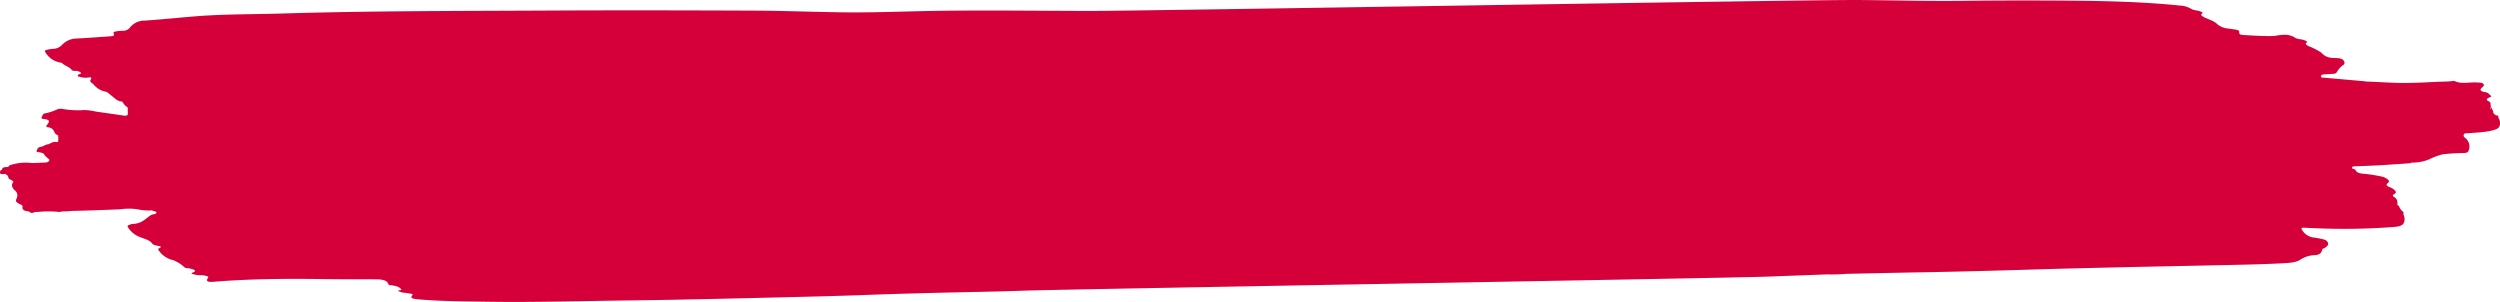 <svg xmlns="http://www.w3.org/2000/svg" width="602.027" height="72.711" viewBox="0 0 602.027 72.711"><path id="Path_10302" data-name="Path 10302" d="M602.009,24.47c-.035-.437-.459-.824-.392-1.278.017-.119-.219-.22-.475-.2l-.017.029-.419-.271c-.109-.153-.314-.307-.312-.46a1.092,1.092,0,0,0-.036-.28.266.266,0,0,0-.091-.259,6.9,6.9,0,0,1-.509-1.1.527.527,0,0,0-.017-.385,1.388,1.388,0,0,1,.037-.191c.025-.074-.209-.32-.353-.32h0c.067,0,.072-.069,0-.126-.61-.224-.8-.467-.246-.829.267-.175,1.007-.271.631-.562-.392-.3-.591-.758-1.366-.856-1.167-.147-1.412-.615-.654-1.186.6-.448.408-.937-.435-1.089-.233-.042-.5-.007-.744-.03-1.842-.17-3.822.469-5.553-.366a.707.707,0,0,0-.316-.007c-1.408.191-2.848.14-4.271.217-2.775.151-5.549.28-8.344.251s-5.559-.256-8.344-.331c-.135-.024-.268-.059-.406-.072q-4.878-.433-9.757-.864c-.328-.029-.781.01-.714-.346.053-.278.264-.43.76-.447.747-.025,1.49-.106,2.237-.137a.919.919,0,0,0,.833-.4,5.078,5.078,0,0,1,1.531-1.714c.672-.389.205-1.357-.66-1.56-.988-.232-2.107-.013-3.055-.361a3.306,3.306,0,0,1-1.478-1,15.1,15.1,0,0,0-3.218-1.657c-.313-.258-.955-.437-.346-.875.241-.173-.137-.3-.4-.443-.734-.381-1.842-.246-2.469-.708a4.574,4.574,0,0,0-2.845-.662c-.909,0-1.709.266-2.56.282-2.362.046-4.715-.106-7.066-.249-.591-.036-1-.192-.934-.574.083-.506-.373-.662-1.027-.749-.484-.064-.971-.126-1.445-.213a4.78,4.78,0,0,1-2.9-1.137c-.637-.69-2.068-1.1-3.148-1.629-.333-.259-.957-.445-.411-.889.251-.2-.064-.324-.362-.454-.713-.309-1.726-.271-2.291-.656a5.861,5.861,0,0,0-2.747-.792c-8.571-.869-17.224-1.092-25.886-1.167q-13.373-.116-26.748.037c-8.2.088-16.4-.127-24.6-.2-11.318-.1-174.4,2.669-185.71,2.637-12.137-.035-24.273-.2-36.411-.023-7.587.109-15.167.46-22.759.351-7.23-.1-14.456-.383-21.686-.411-16.257-.063-32.513-.1-48.772-.015-21.555.115-43.111.063-64.65.721-6.827.209-13.681.117-20.478.659C43.093-.548,39-.111,34.879.162a4.491,4.491,0,0,0-3.485,1.545,2.2,2.2,0,0,1-2.1.9,11.032,11.032,0,0,0-1.363.162c-.4.052-.724.2-.576.46.384.663-.3.683-1.022.734-2.594.18-5.192.376-7.788.511a4.91,4.91,0,0,0-3.513,1.442,3.07,3.07,0,0,1-2.4,1.046,11.526,11.526,0,0,0-1.24.212c-.535.089-.689.292-.478.6a5.171,5.171,0,0,0,3.611,2.49,1.024,1.024,0,0,1,.446.148c.568.632,1.8.9,2.252,1.588.2.285.612.268,1,.27a1.826,1.826,0,0,1,1.24.44c.292.285-.377.29-.566.449-.327.273-.166.491.3.55a4.875,4.875,0,0,0,2.028.171c.458-.113,1.035-.066.615.482-.262.342,0,.736.534.994A5.081,5.081,0,0,0,25.43,17.28a1.1,1.1,0,0,1,.51.222c.749.619,1.517,1.229,2.278,1.842.342.019.467.3.848.272.157.036.358.017.446.139a3.673,3.673,0,0,0,1.26,1.346,11.1,11.1,0,0,0,.013,1.333c.07.567-.289.712-1.144.583-2.19-.331-4.39-.635-6.586-.952a13.375,13.375,0,0,0-2.7-.361,21.954,21.954,0,0,1-5.5-.3,2.272,2.272,0,0,0-1.143.164,12.477,12.477,0,0,1-2.689.9c-.822.081-.778.659-1.007,1.016s.523.361.876.421c.861.146,1.071.413.744.928a6.282,6.282,0,0,1-.379.541c-.165.208-.127.44.267.487a1.724,1.724,0,0,1,1.617,1.258,1.467,1.467,0,0,0,.832.666,4.453,4.453,0,0,1,.009,1.567.7.7,0,0,1-.3.064c-.909-.171-1.363.248-2.037.528h0c-.6,0-1.145.514-1.864.627-.759.119-.791.612-.97.946s.581.3.926.4c.367.11.8.2.893.436.22.521.867.859,1.267,1.3-.035.41-.316.668-1.034.689-1.1.033-2.209.126-3.31.106a12.081,12.081,0,0,0-5.165.54l-.249.13a.119.119,0,0,0,.021.155l-.369.154c-.712,0-1.313.094-1.307.654L.1,36.24c-.125.519-.377,1.1,1.082.835.091-.016.257.129.388.2.5.287.358.728.661,1.063l.392.153a1.681,1.681,0,0,1,.641.535l.022.011a1.25,1.25,0,0,0-.126.025c-.515.744-.251,1.382.488,2.042A1.482,1.482,0,0,1,4.1,42.712c-.372.918-.473,1.057.717,1.675.267.139.64.209.6.494-.094.62.119,1.108,1.31,1.188a.779.779,0,0,1,.416.2.9.9,0,0,0,1.016.082,2.49,2.49,0,0,1,.928-.108,24.9,24.9,0,0,1,5.081-.008,1.508,1.508,0,0,0,.714-.112l1.465-.032a12.542,12.542,0,0,1,1.689-.117C21.7,45.9,25.35,45.75,29,45.6a13.863,13.863,0,0,1,4.009-.015,13.353,13.353,0,0,0,3.494.285.48.48,0,0,0,0-.062c.022.015.045.03.067.042l.007-.005a4.388,4.388,0,0,0,.42.188c.268.09.665.087.669.36,0,.292-.35.343-.705.41a2.054,2.054,0,0,0-.8.316c-1.213.83-2.073,1.952-4.246,2.009a3.253,3.253,0,0,0-.773.22c-.4.116-.488.319-.35.555a5.867,5.867,0,0,0,3.172,2.478c1.1.416,2.349.765,2.794,1.629.256.054.37.258.684.251a2.864,2.864,0,0,0,.29.086c.638.122,1.583.162.456.722-.145.072-.111.206-.039.314a5.626,5.626,0,0,0,3.438,2.437,2.481,2.481,0,0,1,.753.319,8.116,8.116,0,0,1,2.1,1.447,1.3,1.3,0,0,0,.754.206,4.092,4.092,0,0,1,1.2.261c.728.213.756.5.057.771-.422.166-.463.281.026.38a5.8,5.8,0,0,0,1.946.273,3.464,3.464,0,0,1,1.424.249c.228.069.407.111.253.343-.545.822-.187,1.113,1.26.993,8.963-.743,17.967-.773,26.985-.651,4.078.056,8.159.033,12.238.053,1.892.009,2.763.392,2.987,1.283l.374.165.214-.057c1.035.212,2.163.344,2.522,1.18l-.889.139a3.039,3.039,0,0,0,1.54.518c.559.066,1.113.155,1.66.255.266.049.55.1.3.366-.556.581-.006.808.834.9.561.065,1.127.123,1.694.165,5.2.382,10.426.406,15.647.487,11.208.175,22.405-.182,33.607-.311,11.38-.132,22.751-.409,34.124-.681,7.759-.185,15.518-.358,23.272-.644,9.145-.337,18.3-.559,27.458-.742q5.472-.109,10.94-.3c8.929-.32,169.626-3.031,178.553-3.366q7.285-.273,14.57-.542a41.3,41.3,0,0,0,4.553-.129l.088.009.087-.013c5.933-.124,11.865-.267,17.8-.369,9.01-.153,18.013-.4,27.015-.674,7.073-.212,14.15-.38,21.227-.54,8.794-.2,17.59-.364,26.384-.557,4.253-.093,8.506-.18,12.747-.42,1.57-.089,3.147-.164,4.284-1a6.743,6.743,0,0,1,3.325-.945c1.293-.116,1.5-.662,1.737-1.266l.054-.242a2.453,2.453,0,0,0,1.149-.743c.52-.448.018-1.329-.81-1.52-.8-.183-1.609-.359-2.438-.469a3.683,3.683,0,0,1-2.849-1.869c-.256-.361-.119-.535.568-.494.923.055,1.851.082,2.776.127a159.373,159.373,0,0,0,18.4-.276c2.308-.156,2.932-.541,2.959-1.964.01-.554-.4-1.081-.24-1.641a2.731,2.731,0,0,1-1.1-1.46.406.406,0,0,0-.378-.162l.031-.016c-.075-.714.118-1.465-.878-2.035-.321-.183-.349-.456.032-.645.688-.342.442-.666.071-1.041a3.506,3.506,0,0,0-1.162-.669c-.605-.251-.987-.539-.4-.975.469-.351.239-.659-.133-.958a3.453,3.453,0,0,0-1.481-.629,35.686,35.686,0,0,0-3.7-.6c-1.063-.1-2.169-.122-2.478-.967-.039-.105-.233-.163-.4-.21-.275-.078-.52-.182-.437-.4.1-.247.44-.255.767-.268,2.8-.109,5.614-.2,8.4-.411,1.639-.125,3.29-.183,4.92-.352l.251-.128a10.707,10.707,0,0,0,4.3-.813,16.636,16.636,0,0,1,3.2-1.191c1.687-.168,3.382-.3,5.092-.31.585,0,1.015-.162,1.118-.5a2.614,2.614,0,0,0-.856-3.178.624.624,0,0,1-.265-.8c.13-.329.618-.239.972-.271,1.724-.158,3.481-.2,5.158-.524,2.236-.432,2.679-.85,2.561-2.307M94.445,63.746h0q.151.021.3.05c-.1-.015-.2-.032-.295-.049m4.408,1.914q.174.075.352.143a1.247,1.247,0,0,1-.352-.143M578.794,34.247l.015-.009v.011h-.016M598.453,19.7l.04.05a.457.457,0,0,0,.076.07.194.194,0,0,1-.116-.119m1.182,1.26c.067.171.139.341.2.51a.418.418,0,0,1-.2-.51" transform="translate(0 4.798)" fill="#d50039"></path></svg>